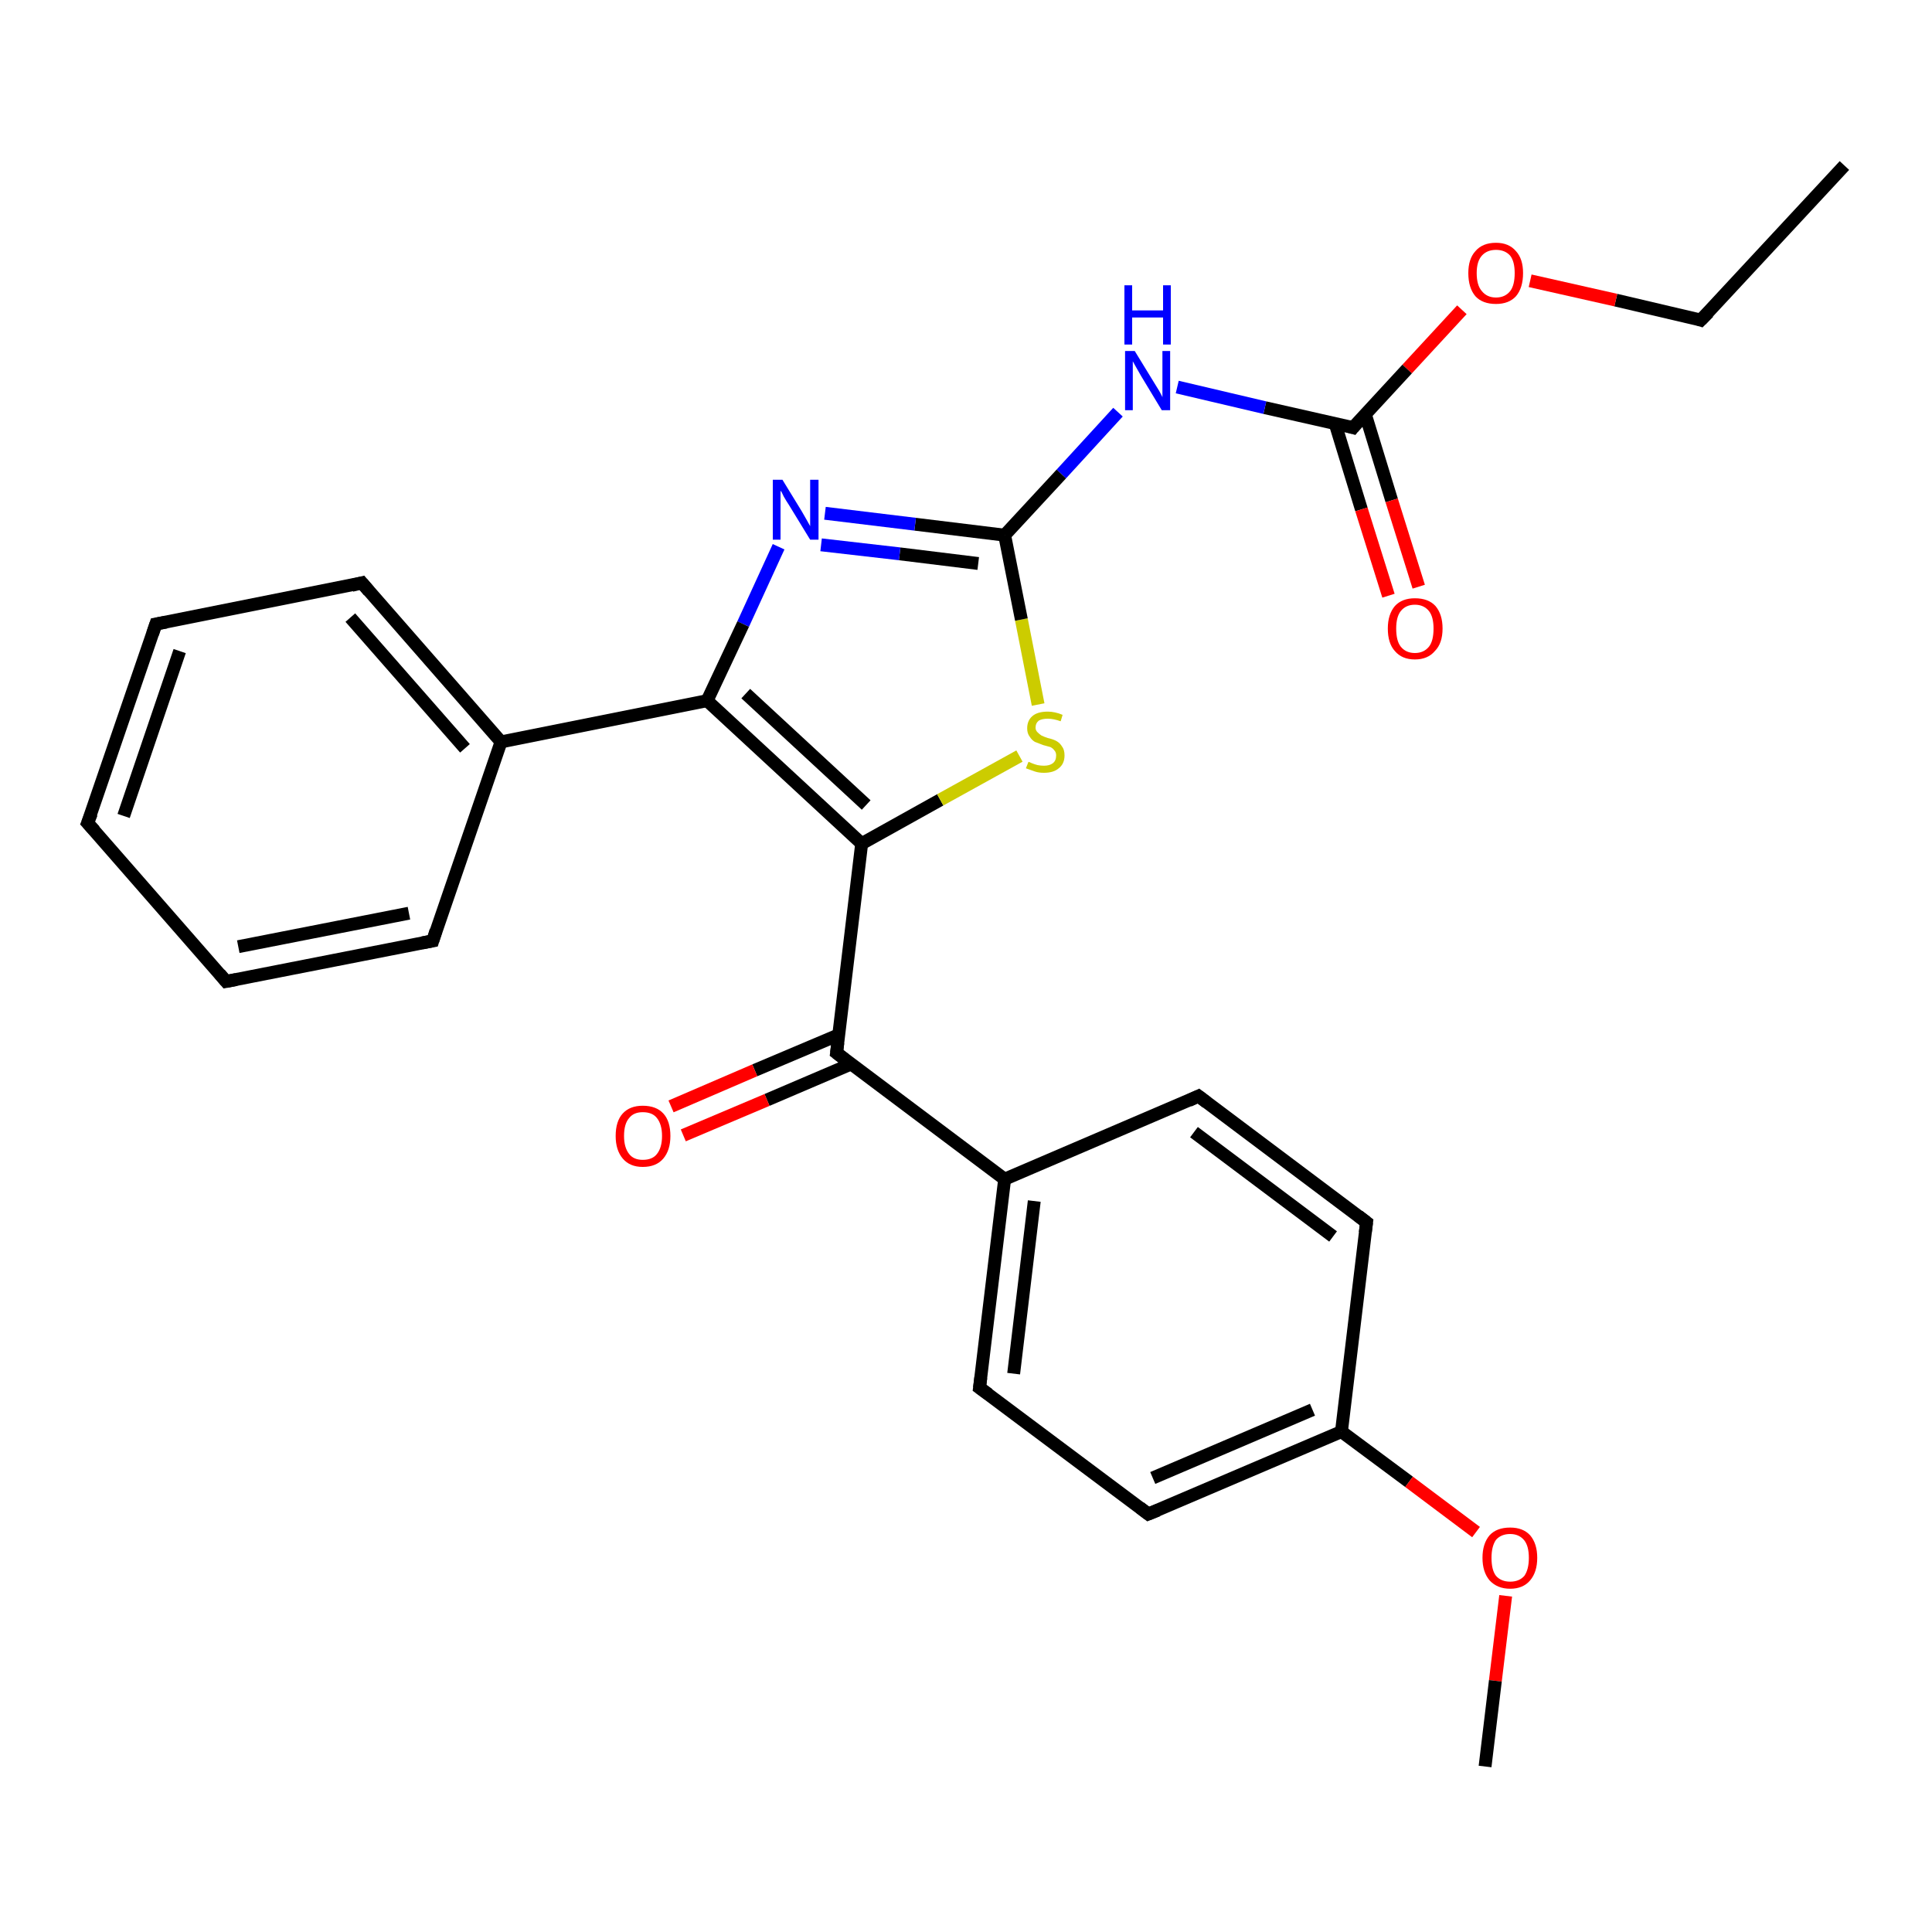 <?xml version='1.0' encoding='iso-8859-1'?>
<svg version='1.1' baseProfile='full'
              xmlns='http://www.w3.org/2000/svg'
                      xmlns:rdkit='http://www.rdkit.org/xml'
                      xmlns:xlink='http://www.w3.org/1999/xlink'
                  xml:space='preserve'
width='300px' height='300px' viewBox='0 0 300 300'>
<!-- END OF HEADER -->
<rect style='opacity:1.0;fill:#FFFFFF;stroke:none' width='300.0' height='300.0' x='0.0' y='0.0'> </rect>
<path class='bond-0 atom-0 atom-1' d='M 286.4,25.7 L 264.1,49.7' style='fill:none;fill-rule:evenodd;stroke:#000000;stroke-width:2.0px;stroke-linecap:butt;stroke-linejoin:miter;stroke-opacity:1' />
<path class='bond-1 atom-1 atom-2' d='M 264.1,49.7 L 250.9,46.6' style='fill:none;fill-rule:evenodd;stroke:#000000;stroke-width:2.0px;stroke-linecap:butt;stroke-linejoin:miter;stroke-opacity:1' />
<path class='bond-1 atom-1 atom-2' d='M 250.9,46.6 L 237.6,43.6' style='fill:none;fill-rule:evenodd;stroke:#FF0000;stroke-width:2.0px;stroke-linecap:butt;stroke-linejoin:miter;stroke-opacity:1' />
<path class='bond-2 atom-2 atom-3' d='M 227.0,48.1 L 218.5,57.3' style='fill:none;fill-rule:evenodd;stroke:#FF0000;stroke-width:2.0px;stroke-linecap:butt;stroke-linejoin:miter;stroke-opacity:1' />
<path class='bond-2 atom-2 atom-3' d='M 218.5,57.3 L 210.1,66.4' style='fill:none;fill-rule:evenodd;stroke:#000000;stroke-width:2.0px;stroke-linecap:butt;stroke-linejoin:miter;stroke-opacity:1' />
<path class='bond-3 atom-3 atom-4' d='M 207.3,65.7 L 211.4,79.1' style='fill:none;fill-rule:evenodd;stroke:#000000;stroke-width:2.0px;stroke-linecap:butt;stroke-linejoin:miter;stroke-opacity:1' />
<path class='bond-3 atom-3 atom-4' d='M 211.4,79.1 L 215.6,92.5' style='fill:none;fill-rule:evenodd;stroke:#FF0000;stroke-width:2.0px;stroke-linecap:butt;stroke-linejoin:miter;stroke-opacity:1' />
<path class='bond-3 atom-3 atom-4' d='M 212.0,64.3 L 216.1,77.7' style='fill:none;fill-rule:evenodd;stroke:#000000;stroke-width:2.0px;stroke-linecap:butt;stroke-linejoin:miter;stroke-opacity:1' />
<path class='bond-3 atom-3 atom-4' d='M 216.1,77.7 L 220.3,91.1' style='fill:none;fill-rule:evenodd;stroke:#FF0000;stroke-width:2.0px;stroke-linecap:butt;stroke-linejoin:miter;stroke-opacity:1' />
<path class='bond-4 atom-3 atom-5' d='M 210.1,66.4 L 196.4,63.3' style='fill:none;fill-rule:evenodd;stroke:#000000;stroke-width:2.0px;stroke-linecap:butt;stroke-linejoin:miter;stroke-opacity:1' />
<path class='bond-4 atom-3 atom-5' d='M 196.4,63.3 L 182.8,60.1' style='fill:none;fill-rule:evenodd;stroke:#0000FF;stroke-width:2.0px;stroke-linecap:butt;stroke-linejoin:miter;stroke-opacity:1' />
<path class='bond-5 atom-5 atom-6' d='M 173.6,64.0 L 164.8,73.6' style='fill:none;fill-rule:evenodd;stroke:#0000FF;stroke-width:2.0px;stroke-linecap:butt;stroke-linejoin:miter;stroke-opacity:1' />
<path class='bond-5 atom-5 atom-6' d='M 164.8,73.6 L 156.0,83.1' style='fill:none;fill-rule:evenodd;stroke:#000000;stroke-width:2.0px;stroke-linecap:butt;stroke-linejoin:miter;stroke-opacity:1' />
<path class='bond-6 atom-6 atom-7' d='M 156.0,83.1 L 142.1,81.4' style='fill:none;fill-rule:evenodd;stroke:#000000;stroke-width:2.0px;stroke-linecap:butt;stroke-linejoin:miter;stroke-opacity:1' />
<path class='bond-6 atom-6 atom-7' d='M 142.1,81.4 L 128.1,79.7' style='fill:none;fill-rule:evenodd;stroke:#0000FF;stroke-width:2.0px;stroke-linecap:butt;stroke-linejoin:miter;stroke-opacity:1' />
<path class='bond-6 atom-6 atom-7' d='M 151.9,87.5 L 139.7,86.0' style='fill:none;fill-rule:evenodd;stroke:#000000;stroke-width:2.0px;stroke-linecap:butt;stroke-linejoin:miter;stroke-opacity:1' />
<path class='bond-6 atom-6 atom-7' d='M 139.7,86.0 L 127.5,84.6' style='fill:none;fill-rule:evenodd;stroke:#0000FF;stroke-width:2.0px;stroke-linecap:butt;stroke-linejoin:miter;stroke-opacity:1' />
<path class='bond-7 atom-7 atom-8' d='M 120.9,84.9 L 115.4,96.9' style='fill:none;fill-rule:evenodd;stroke:#0000FF;stroke-width:2.0px;stroke-linecap:butt;stroke-linejoin:miter;stroke-opacity:1' />
<path class='bond-7 atom-7 atom-8' d='M 115.4,96.9 L 109.8,108.8' style='fill:none;fill-rule:evenodd;stroke:#000000;stroke-width:2.0px;stroke-linecap:butt;stroke-linejoin:miter;stroke-opacity:1' />
<path class='bond-8 atom-8 atom-9' d='M 109.8,108.8 L 133.8,131.0' style='fill:none;fill-rule:evenodd;stroke:#000000;stroke-width:2.0px;stroke-linecap:butt;stroke-linejoin:miter;stroke-opacity:1' />
<path class='bond-8 atom-8 atom-9' d='M 115.8,107.7 L 134.5,125.0' style='fill:none;fill-rule:evenodd;stroke:#000000;stroke-width:2.0px;stroke-linecap:butt;stroke-linejoin:miter;stroke-opacity:1' />
<path class='bond-9 atom-9 atom-10' d='M 133.8,131.0 L 146.0,124.2' style='fill:none;fill-rule:evenodd;stroke:#000000;stroke-width:2.0px;stroke-linecap:butt;stroke-linejoin:miter;stroke-opacity:1' />
<path class='bond-9 atom-9 atom-10' d='M 146.0,124.2 L 158.3,117.4' style='fill:none;fill-rule:evenodd;stroke:#CCCC00;stroke-width:2.0px;stroke-linecap:butt;stroke-linejoin:miter;stroke-opacity:1' />
<path class='bond-10 atom-9 atom-11' d='M 133.8,131.0 L 129.9,163.5' style='fill:none;fill-rule:evenodd;stroke:#000000;stroke-width:2.0px;stroke-linecap:butt;stroke-linejoin:miter;stroke-opacity:1' />
<path class='bond-11 atom-11 atom-12' d='M 130.2,160.7 L 117.2,166.2' style='fill:none;fill-rule:evenodd;stroke:#000000;stroke-width:2.0px;stroke-linecap:butt;stroke-linejoin:miter;stroke-opacity:1' />
<path class='bond-11 atom-11 atom-12' d='M 117.2,166.2 L 104.2,171.8' style='fill:none;fill-rule:evenodd;stroke:#FF0000;stroke-width:2.0px;stroke-linecap:butt;stroke-linejoin:miter;stroke-opacity:1' />
<path class='bond-11 atom-11 atom-12' d='M 132.2,165.2 L 119.1,170.8' style='fill:none;fill-rule:evenodd;stroke:#000000;stroke-width:2.0px;stroke-linecap:butt;stroke-linejoin:miter;stroke-opacity:1' />
<path class='bond-11 atom-11 atom-12' d='M 119.1,170.8 L 106.1,176.3' style='fill:none;fill-rule:evenodd;stroke:#FF0000;stroke-width:2.0px;stroke-linecap:butt;stroke-linejoin:miter;stroke-opacity:1' />
<path class='bond-12 atom-11 atom-13' d='M 129.9,163.5 L 156.0,183.1' style='fill:none;fill-rule:evenodd;stroke:#000000;stroke-width:2.0px;stroke-linecap:butt;stroke-linejoin:miter;stroke-opacity:1' />
<path class='bond-13 atom-13 atom-14' d='M 156.0,183.1 L 152.1,215.5' style='fill:none;fill-rule:evenodd;stroke:#000000;stroke-width:2.0px;stroke-linecap:butt;stroke-linejoin:miter;stroke-opacity:1' />
<path class='bond-13 atom-13 atom-14' d='M 160.6,186.5 L 157.4,213.3' style='fill:none;fill-rule:evenodd;stroke:#000000;stroke-width:2.0px;stroke-linecap:butt;stroke-linejoin:miter;stroke-opacity:1' />
<path class='bond-14 atom-14 atom-15' d='M 152.1,215.5 L 178.3,235.1' style='fill:none;fill-rule:evenodd;stroke:#000000;stroke-width:2.0px;stroke-linecap:butt;stroke-linejoin:miter;stroke-opacity:1' />
<path class='bond-15 atom-15 atom-16' d='M 178.3,235.1 L 208.3,222.3' style='fill:none;fill-rule:evenodd;stroke:#000000;stroke-width:2.0px;stroke-linecap:butt;stroke-linejoin:miter;stroke-opacity:1' />
<path class='bond-15 atom-15 atom-16' d='M 179.0,229.5 L 203.8,218.9' style='fill:none;fill-rule:evenodd;stroke:#000000;stroke-width:2.0px;stroke-linecap:butt;stroke-linejoin:miter;stroke-opacity:1' />
<path class='bond-16 atom-16 atom-17' d='M 208.3,222.3 L 218.8,230.1' style='fill:none;fill-rule:evenodd;stroke:#000000;stroke-width:2.0px;stroke-linecap:butt;stroke-linejoin:miter;stroke-opacity:1' />
<path class='bond-16 atom-16 atom-17' d='M 218.8,230.1 L 229.2,237.9' style='fill:none;fill-rule:evenodd;stroke:#FF0000;stroke-width:2.0px;stroke-linecap:butt;stroke-linejoin:miter;stroke-opacity:1' />
<path class='bond-17 atom-17 atom-18' d='M 233.8,247.8 L 232.2,261.0' style='fill:none;fill-rule:evenodd;stroke:#FF0000;stroke-width:2.0px;stroke-linecap:butt;stroke-linejoin:miter;stroke-opacity:1' />
<path class='bond-17 atom-17 atom-18' d='M 232.2,261.0 L 230.6,274.3' style='fill:none;fill-rule:evenodd;stroke:#000000;stroke-width:2.0px;stroke-linecap:butt;stroke-linejoin:miter;stroke-opacity:1' />
<path class='bond-18 atom-16 atom-19' d='M 208.3,222.3 L 212.2,189.8' style='fill:none;fill-rule:evenodd;stroke:#000000;stroke-width:2.0px;stroke-linecap:butt;stroke-linejoin:miter;stroke-opacity:1' />
<path class='bond-19 atom-19 atom-20' d='M 212.2,189.8 L 186.1,170.2' style='fill:none;fill-rule:evenodd;stroke:#000000;stroke-width:2.0px;stroke-linecap:butt;stroke-linejoin:miter;stroke-opacity:1' />
<path class='bond-19 atom-19 atom-20' d='M 207.0,192.0 L 185.4,175.8' style='fill:none;fill-rule:evenodd;stroke:#000000;stroke-width:2.0px;stroke-linecap:butt;stroke-linejoin:miter;stroke-opacity:1' />
<path class='bond-20 atom-8 atom-21' d='M 109.8,108.8 L 77.8,115.2' style='fill:none;fill-rule:evenodd;stroke:#000000;stroke-width:2.0px;stroke-linecap:butt;stroke-linejoin:miter;stroke-opacity:1' />
<path class='bond-21 atom-21 atom-22' d='M 77.8,115.2 L 56.2,90.5' style='fill:none;fill-rule:evenodd;stroke:#000000;stroke-width:2.0px;stroke-linecap:butt;stroke-linejoin:miter;stroke-opacity:1' />
<path class='bond-21 atom-21 atom-22' d='M 72.2,116.2 L 54.4,95.9' style='fill:none;fill-rule:evenodd;stroke:#000000;stroke-width:2.0px;stroke-linecap:butt;stroke-linejoin:miter;stroke-opacity:1' />
<path class='bond-22 atom-22 atom-23' d='M 56.2,90.5 L 24.2,96.9' style='fill:none;fill-rule:evenodd;stroke:#000000;stroke-width:2.0px;stroke-linecap:butt;stroke-linejoin:miter;stroke-opacity:1' />
<path class='bond-23 atom-23 atom-24' d='M 24.2,96.9 L 13.6,127.8' style='fill:none;fill-rule:evenodd;stroke:#000000;stroke-width:2.0px;stroke-linecap:butt;stroke-linejoin:miter;stroke-opacity:1' />
<path class='bond-23 atom-23 atom-24' d='M 27.9,101.1 L 19.2,126.7' style='fill:none;fill-rule:evenodd;stroke:#000000;stroke-width:2.0px;stroke-linecap:butt;stroke-linejoin:miter;stroke-opacity:1' />
<path class='bond-24 atom-24 atom-25' d='M 13.6,127.8 L 35.1,152.4' style='fill:none;fill-rule:evenodd;stroke:#000000;stroke-width:2.0px;stroke-linecap:butt;stroke-linejoin:miter;stroke-opacity:1' />
<path class='bond-25 atom-25 atom-26' d='M 35.1,152.4 L 67.2,146.1' style='fill:none;fill-rule:evenodd;stroke:#000000;stroke-width:2.0px;stroke-linecap:butt;stroke-linejoin:miter;stroke-opacity:1' />
<path class='bond-25 atom-25 atom-26' d='M 37.0,147.0 L 63.5,141.8' style='fill:none;fill-rule:evenodd;stroke:#000000;stroke-width:2.0px;stroke-linecap:butt;stroke-linejoin:miter;stroke-opacity:1' />
<path class='bond-26 atom-10 atom-6' d='M 161.2,109.4 L 158.6,96.2' style='fill:none;fill-rule:evenodd;stroke:#CCCC00;stroke-width:2.0px;stroke-linecap:butt;stroke-linejoin:miter;stroke-opacity:1' />
<path class='bond-26 atom-10 atom-6' d='M 158.6,96.2 L 156.0,83.1' style='fill:none;fill-rule:evenodd;stroke:#000000;stroke-width:2.0px;stroke-linecap:butt;stroke-linejoin:miter;stroke-opacity:1' />
<path class='bond-27 atom-20 atom-13' d='M 186.1,170.2 L 156.0,183.1' style='fill:none;fill-rule:evenodd;stroke:#000000;stroke-width:2.0px;stroke-linecap:butt;stroke-linejoin:miter;stroke-opacity:1' />
<path class='bond-28 atom-26 atom-21' d='M 67.2,146.1 L 77.8,115.2' style='fill:none;fill-rule:evenodd;stroke:#000000;stroke-width:2.0px;stroke-linecap:butt;stroke-linejoin:miter;stroke-opacity:1' />
<path d='M 265.3,48.5 L 264.1,49.7 L 263.5,49.5' style='fill:none;stroke:#000000;stroke-width:2.0px;stroke-linecap:butt;stroke-linejoin:miter;stroke-opacity:1;' />
<path d='M 210.5,65.9 L 210.1,66.4 L 209.4,66.2' style='fill:none;stroke:#000000;stroke-width:2.0px;stroke-linecap:butt;stroke-linejoin:miter;stroke-opacity:1;' />
<path d='M 130.1,161.9 L 129.9,163.5 L 131.2,164.5' style='fill:none;stroke:#000000;stroke-width:2.0px;stroke-linecap:butt;stroke-linejoin:miter;stroke-opacity:1;' />
<path d='M 152.3,213.9 L 152.1,215.5 L 153.5,216.5' style='fill:none;stroke:#000000;stroke-width:2.0px;stroke-linecap:butt;stroke-linejoin:miter;stroke-opacity:1;' />
<path d='M 177.0,234.1 L 178.3,235.1 L 179.8,234.5' style='fill:none;stroke:#000000;stroke-width:2.0px;stroke-linecap:butt;stroke-linejoin:miter;stroke-opacity:1;' />
<path d='M 212.0,191.4 L 212.2,189.8 L 210.9,188.8' style='fill:none;stroke:#000000;stroke-width:2.0px;stroke-linecap:butt;stroke-linejoin:miter;stroke-opacity:1;' />
<path d='M 187.4,171.2 L 186.1,170.2 L 184.6,170.9' style='fill:none;stroke:#000000;stroke-width:2.0px;stroke-linecap:butt;stroke-linejoin:miter;stroke-opacity:1;' />
<path d='M 57.3,91.8 L 56.2,90.5 L 54.6,90.9' style='fill:none;stroke:#000000;stroke-width:2.0px;stroke-linecap:butt;stroke-linejoin:miter;stroke-opacity:1;' />
<path d='M 25.8,96.6 L 24.2,96.9 L 23.7,98.4' style='fill:none;stroke:#000000;stroke-width:2.0px;stroke-linecap:butt;stroke-linejoin:miter;stroke-opacity:1;' />
<path d='M 14.2,126.3 L 13.6,127.8 L 14.7,129.0' style='fill:none;stroke:#000000;stroke-width:2.0px;stroke-linecap:butt;stroke-linejoin:miter;stroke-opacity:1;' />
<path d='M 34.1,151.2 L 35.1,152.4 L 36.7,152.1' style='fill:none;stroke:#000000;stroke-width:2.0px;stroke-linecap:butt;stroke-linejoin:miter;stroke-opacity:1;' />
<path d='M 65.6,146.4 L 67.2,146.1 L 67.7,144.5' style='fill:none;stroke:#000000;stroke-width:2.0px;stroke-linecap:butt;stroke-linejoin:miter;stroke-opacity:1;' />
<path class='atom-2' d='M 228.0 42.4
Q 228.0 40.2, 229.1 39.0
Q 230.2 37.7, 232.3 37.7
Q 234.3 37.7, 235.4 39.0
Q 236.5 40.2, 236.5 42.4
Q 236.5 44.7, 235.4 46.0
Q 234.3 47.2, 232.3 47.2
Q 230.2 47.2, 229.1 46.0
Q 228.0 44.7, 228.0 42.4
M 232.3 46.2
Q 233.7 46.2, 234.5 45.2
Q 235.2 44.3, 235.2 42.4
Q 235.2 40.6, 234.5 39.7
Q 233.7 38.8, 232.3 38.8
Q 230.9 38.8, 230.1 39.7
Q 229.3 40.6, 229.3 42.4
Q 229.3 44.3, 230.1 45.2
Q 230.9 46.2, 232.3 46.2
' fill='#FF0000'/>
<path class='atom-4' d='M 215.5 97.6
Q 215.5 95.4, 216.6 94.1
Q 217.7 92.9, 219.7 92.9
Q 221.8 92.9, 222.9 94.1
Q 224.0 95.4, 224.0 97.6
Q 224.0 99.9, 222.8 101.1
Q 221.7 102.4, 219.7 102.4
Q 217.7 102.4, 216.6 101.1
Q 215.5 99.9, 215.5 97.6
M 219.7 101.4
Q 221.1 101.4, 221.9 100.4
Q 222.6 99.5, 222.6 97.6
Q 222.6 95.8, 221.9 94.9
Q 221.1 93.9, 219.7 93.9
Q 218.3 93.9, 217.5 94.9
Q 216.8 95.8, 216.8 97.6
Q 216.8 99.5, 217.5 100.4
Q 218.3 101.4, 219.7 101.4
' fill='#FF0000'/>
<path class='atom-5' d='M 176.2 54.5
L 179.2 59.4
Q 179.5 59.9, 180.0 60.7
Q 180.5 61.6, 180.5 61.7
L 180.5 54.5
L 181.7 54.5
L 181.7 63.7
L 180.4 63.7
L 177.2 58.4
Q 176.8 57.7, 176.4 57.0
Q 176.0 56.3, 175.9 56.1
L 175.9 63.7
L 174.7 63.7
L 174.7 54.5
L 176.2 54.5
' fill='#0000FF'/>
<path class='atom-5' d='M 174.6 44.3
L 175.8 44.3
L 175.8 48.2
L 180.6 48.2
L 180.6 44.3
L 181.8 44.3
L 181.8 53.5
L 180.6 53.5
L 180.6 49.3
L 175.8 49.3
L 175.8 53.5
L 174.6 53.5
L 174.6 44.3
' fill='#0000FF'/>
<path class='atom-7' d='M 121.5 74.5
L 124.5 79.4
Q 124.8 79.9, 125.3 80.8
Q 125.8 81.7, 125.8 81.7
L 125.8 74.5
L 127.1 74.5
L 127.1 83.8
L 125.8 83.8
L 122.5 78.4
Q 122.1 77.8, 121.7 77.1
Q 121.4 76.4, 121.2 76.2
L 121.2 83.8
L 120.0 83.8
L 120.0 74.5
L 121.5 74.5
' fill='#0000FF'/>
<path class='atom-10' d='M 159.7 118.3
Q 159.8 118.3, 160.2 118.5
Q 160.7 118.7, 161.1 118.8
Q 161.6 118.9, 162.1 118.9
Q 163.0 118.9, 163.5 118.5
Q 164.0 118.1, 164.0 117.3
Q 164.0 116.8, 163.7 116.5
Q 163.5 116.2, 163.1 116.0
Q 162.7 115.9, 162.0 115.7
Q 161.2 115.4, 160.7 115.2
Q 160.2 114.9, 159.9 114.4
Q 159.5 113.9, 159.5 113.1
Q 159.5 111.9, 160.3 111.2
Q 161.1 110.5, 162.7 110.5
Q 163.8 110.5, 165.0 111.0
L 164.7 112.0
Q 163.6 111.6, 162.7 111.6
Q 161.8 111.6, 161.3 111.9
Q 160.8 112.3, 160.8 113.0
Q 160.8 113.4, 161.1 113.7
Q 161.4 114.0, 161.7 114.2
Q 162.1 114.4, 162.7 114.6
Q 163.6 114.8, 164.1 115.1
Q 164.6 115.4, 164.9 115.9
Q 165.3 116.4, 165.3 117.3
Q 165.3 118.6, 164.4 119.3
Q 163.6 120.0, 162.1 120.0
Q 161.3 120.0, 160.7 119.8
Q 160.1 119.6, 159.3 119.3
L 159.7 118.3
' fill='#CCCC00'/>
<path class='atom-12' d='M 95.6 176.4
Q 95.6 174.1, 96.7 172.9
Q 97.8 171.7, 99.8 171.7
Q 101.9 171.7, 103.0 172.9
Q 104.1 174.1, 104.1 176.4
Q 104.1 178.6, 103.0 179.9
Q 101.9 181.2, 99.8 181.2
Q 97.8 181.2, 96.7 179.9
Q 95.6 178.6, 95.6 176.4
M 99.8 180.1
Q 101.3 180.1, 102.0 179.2
Q 102.8 178.2, 102.8 176.4
Q 102.8 174.6, 102.0 173.6
Q 101.3 172.7, 99.8 172.7
Q 98.4 172.7, 97.7 173.6
Q 96.9 174.5, 96.9 176.4
Q 96.9 178.2, 97.7 179.2
Q 98.4 180.1, 99.8 180.1
' fill='#FF0000'/>
<path class='atom-17' d='M 230.2 241.9
Q 230.2 239.7, 231.3 238.4
Q 232.4 237.2, 234.5 237.2
Q 236.5 237.2, 237.6 238.4
Q 238.7 239.7, 238.7 241.9
Q 238.7 244.1, 237.6 245.4
Q 236.5 246.7, 234.5 246.7
Q 232.5 246.7, 231.3 245.4
Q 230.2 244.1, 230.2 241.9
M 234.5 245.6
Q 235.9 245.6, 236.7 244.7
Q 237.4 243.7, 237.4 241.9
Q 237.4 240.1, 236.7 239.2
Q 235.9 238.2, 234.5 238.2
Q 233.1 238.2, 232.3 239.1
Q 231.6 240.1, 231.6 241.9
Q 231.6 243.8, 232.3 244.7
Q 233.1 245.6, 234.5 245.6
' fill='#FF0000'/>
</svg>
